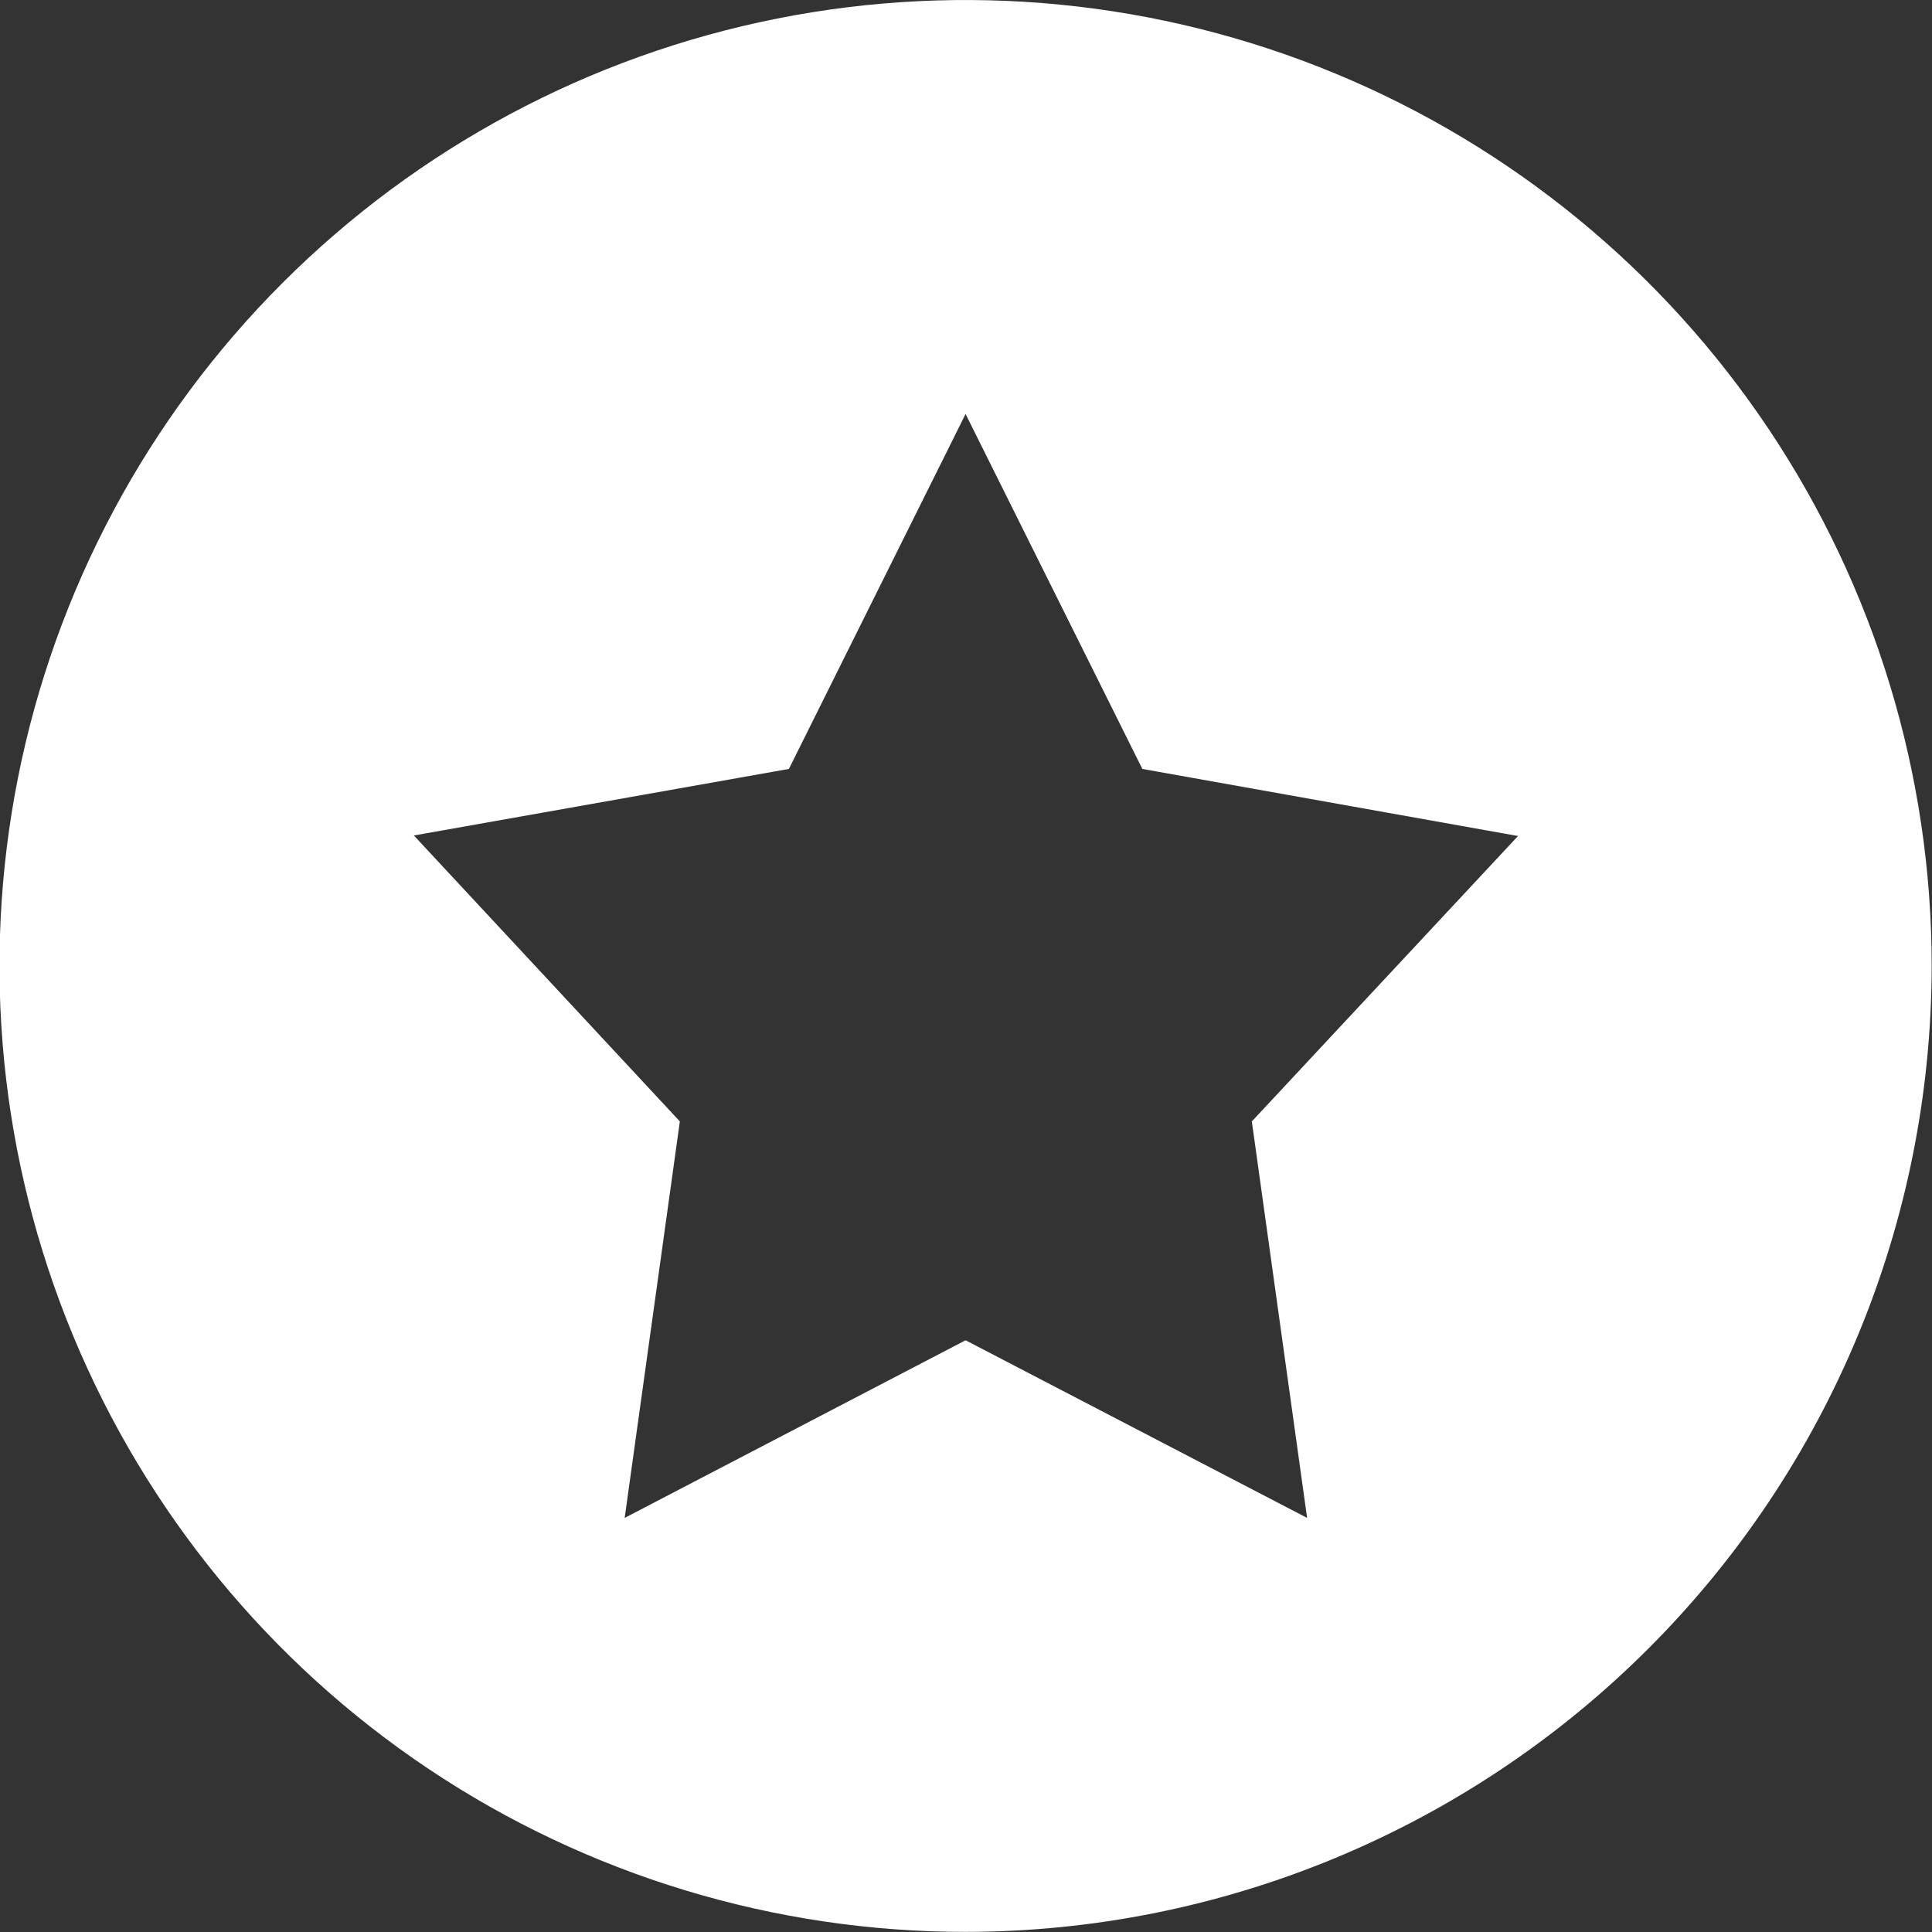 <svg width="18" height="18" viewBox="0 0 18 18" fill="none" xmlns="http://www.w3.org/2000/svg">
<rect x="0" y="0" width="18" height="18" fill="#333333" stroke="none"/>
<path d="M8.996 17.999C7.216 17.999 5.475 17.471 3.995 16.482C2.515 15.493 1.362 14.086 0.68 12.442C-0.001 10.798 -0.179 8.99 0.168 7.244C0.515 5.498 1.373 3.895 2.632 2.636C3.89 1.378 5.494 0.52 7.24 0.173C8.986 -0.174 10.796 0.004 12.441 0.685C14.085 1.366 15.491 2.52 16.48 4C17.469 5.48 17.997 7.219 17.997 8.999C17.995 11.386 17.045 13.673 15.357 15.36C13.67 17.047 11.383 17.997 8.996 17.999ZM8.996 3.857L7.35 7.164L3.856 7.784L6.334 10.448L5.82 14.142L8.996 12.487L12.178 14.142L11.663 10.448L14.143 7.789L10.643 7.164L8.996 3.857Z" fill="white"/>
</svg>
